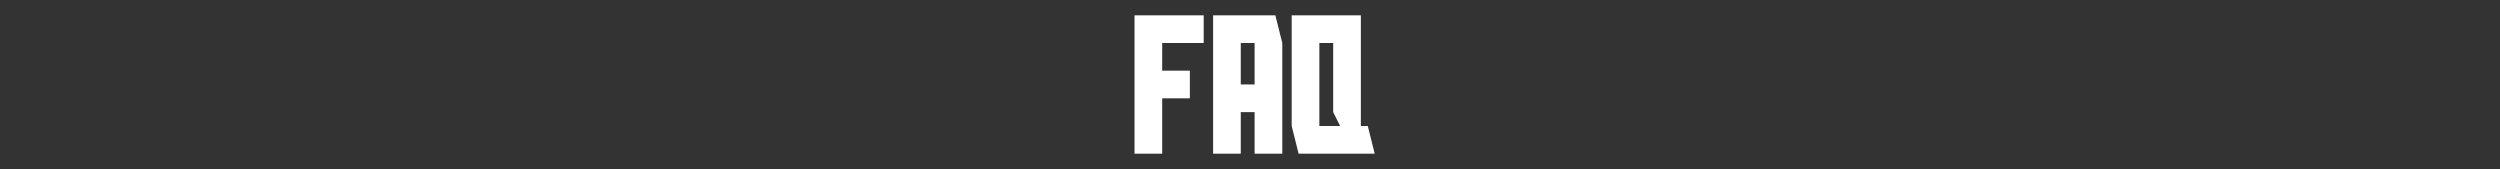 <?xml version="1.0" encoding="UTF-8"?> <svg xmlns="http://www.w3.org/2000/svg" width="960" height="65" viewBox="0 0 960 65" fill="none"><rect x="0" y="0" width="960" height="65" fill="#333333" stroke="none"/><path d="M435.656 59V5.875H462.219V16.5H446.281V27.125H456.906V37.75H446.281V59H435.656ZM481.769 32.438V16.5H476.456V32.438H481.769ZM465.831 59V5.875H489.737L492.394 16.5V59H481.769V43.062H476.456V59H465.831ZM514.6 48.375L511.944 43.062V16.5H506.631V48.375H514.6ZM498.662 59L496.006 48.375V5.875H522.569V48.375H525.225L527.881 59H498.662Z" fill="white"></path></svg> 